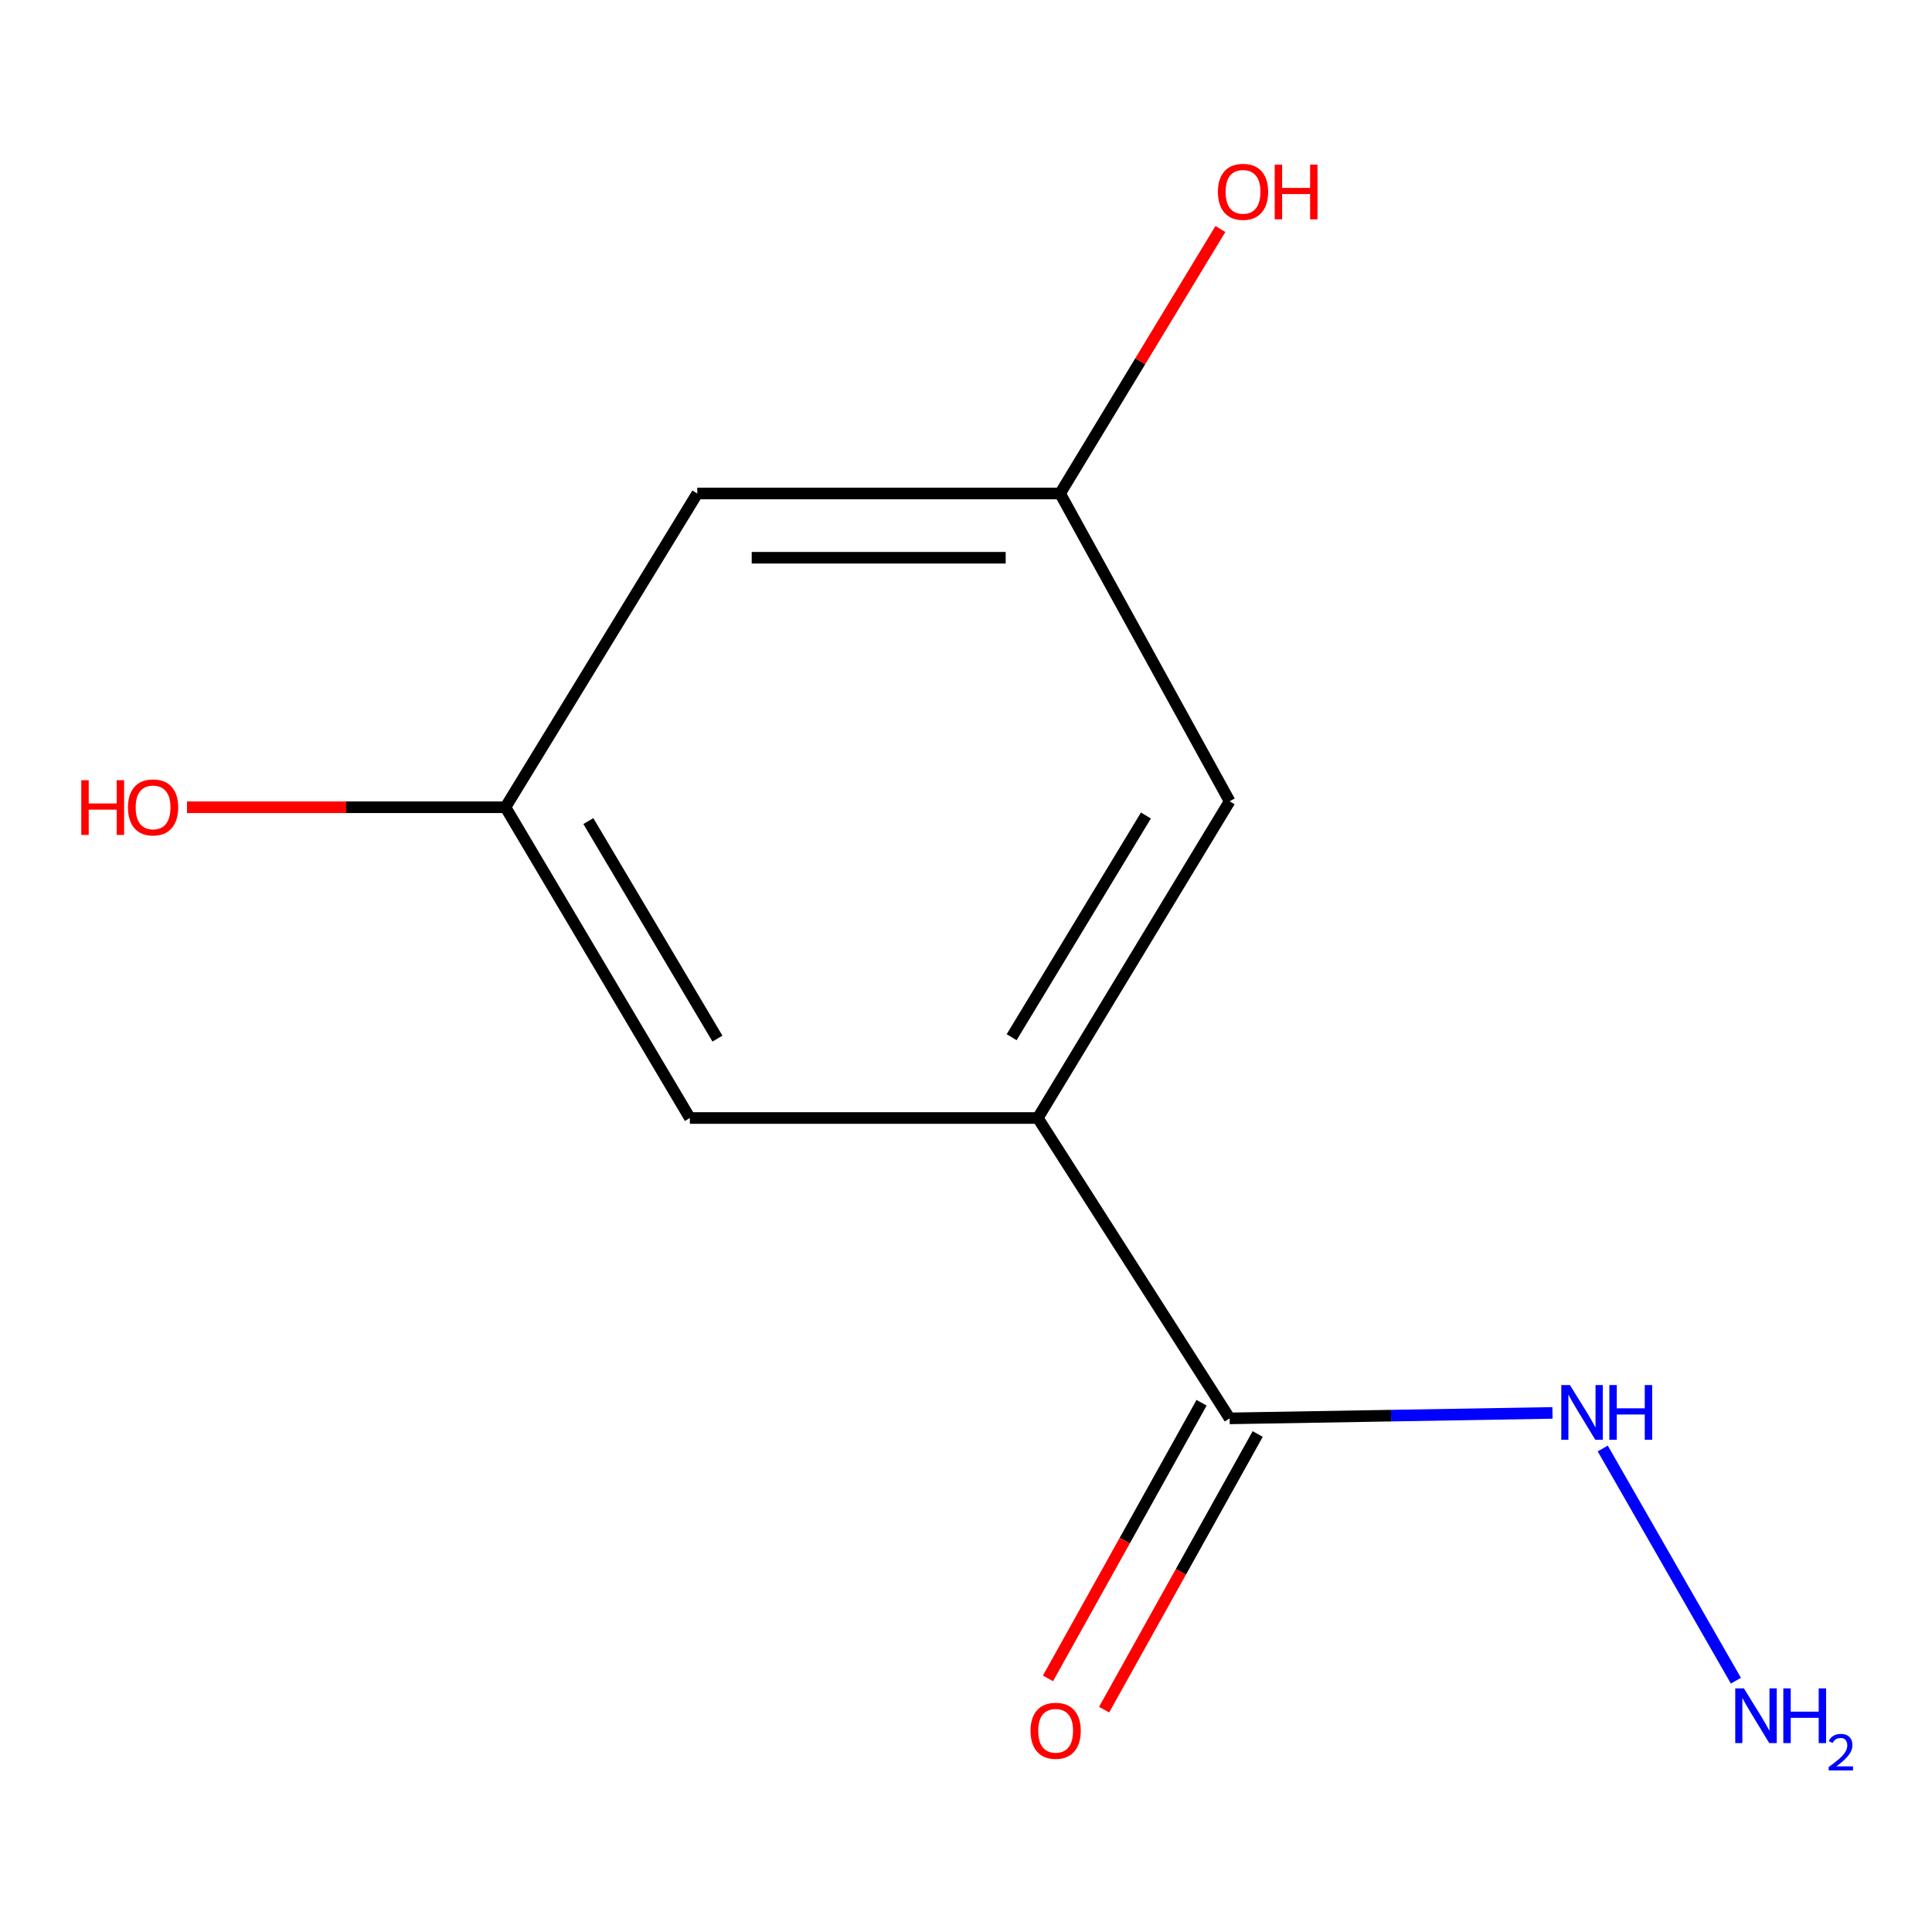 <?xml version='1.0' encoding='iso-8859-1'?>
<svg version='1.1' baseProfile='full'
              xmlns='http://www.w3.org/2000/svg'
                      xmlns:rdkit='http://www.rdkit.org/xml'
                      xmlns:xlink='http://www.w3.org/1999/xlink'
                  xml:space='preserve'
width='1000px' height='1000px' viewBox='0 0 1000 1000'>
<!-- END OF HEADER -->
<rect style='opacity:1.0;fill:#FFFFFF;stroke:none' width='1000' height='1000' x='0' y='0'> </rect>
<path class='bond-0' d='M 537.165,578.678 L 636.458,734.148' style='fill:none;fill-rule:evenodd;stroke:#000000;stroke-width:6px;stroke-linecap:butt;stroke-linejoin:miter;stroke-opacity:1' />
<path class='bond-1' d='M 537.165,578.678 L 636.458,414.747' style='fill:none;fill-rule:evenodd;stroke:#000000;stroke-width:6px;stroke-linecap:butt;stroke-linejoin:miter;stroke-opacity:1' />
<path class='bond-1' d='M 523.618,536.861 L 593.123,422.11' style='fill:none;fill-rule:evenodd;stroke:#000000;stroke-width:6px;stroke-linecap:butt;stroke-linejoin:miter;stroke-opacity:1' />
<path class='bond-2' d='M 537.165,578.678 L 357.07,578.678' style='fill:none;fill-rule:evenodd;stroke:#000000;stroke-width:6px;stroke-linecap:butt;stroke-linejoin:miter;stroke-opacity:1' />
<path class='bond-6' d='M 621.935,726.055 L 582.185,797.393' style='fill:none;fill-rule:evenodd;stroke:#000000;stroke-width:6px;stroke-linecap:butt;stroke-linejoin:miter;stroke-opacity:1' />
<path class='bond-6' d='M 582.185,797.393 L 542.435,868.731' style='fill:none;fill-rule:evenodd;stroke:#FF0000;stroke-width:6px;stroke-linecap:butt;stroke-linejoin:miter;stroke-opacity:1' />
<path class='bond-6' d='M 650.982,742.24 L 611.232,813.578' style='fill:none;fill-rule:evenodd;stroke:#000000;stroke-width:6px;stroke-linecap:butt;stroke-linejoin:miter;stroke-opacity:1' />
<path class='bond-6' d='M 611.232,813.578 L 571.482,884.916' style='fill:none;fill-rule:evenodd;stroke:#FF0000;stroke-width:6px;stroke-linecap:butt;stroke-linejoin:miter;stroke-opacity:1' />
<path class='bond-7' d='M 636.458,734.148 L 720.01,732.735' style='fill:none;fill-rule:evenodd;stroke:#000000;stroke-width:6px;stroke-linecap:butt;stroke-linejoin:miter;stroke-opacity:1' />
<path class='bond-7' d='M 720.01,732.735 L 803.561,731.321' style='fill:none;fill-rule:evenodd;stroke:#0000FF;stroke-width:6px;stroke-linecap:butt;stroke-linejoin:miter;stroke-opacity:1' />
<path class='bond-3' d='M 636.458,414.747 L 548.711,255.435' style='fill:none;fill-rule:evenodd;stroke:#000000;stroke-width:6px;stroke-linecap:butt;stroke-linejoin:miter;stroke-opacity:1' />
<path class='bond-4' d='M 357.07,578.678 L 261.62,417.832' style='fill:none;fill-rule:evenodd;stroke:#000000;stroke-width:6px;stroke-linecap:butt;stroke-linejoin:miter;stroke-opacity:1' />
<path class='bond-4' d='M 371.348,537.581 L 304.533,424.99' style='fill:none;fill-rule:evenodd;stroke:#000000;stroke-width:6px;stroke-linecap:butt;stroke-linejoin:miter;stroke-opacity:1' />
<path class='bond-9' d='M 548.711,255.435 L 590.192,186.985' style='fill:none;fill-rule:evenodd;stroke:#000000;stroke-width:6px;stroke-linecap:butt;stroke-linejoin:miter;stroke-opacity:1' />
<path class='bond-9' d='M 590.192,186.985 L 631.673,118.535' style='fill:none;fill-rule:evenodd;stroke:#FF0000;stroke-width:6px;stroke-linecap:butt;stroke-linejoin:miter;stroke-opacity:1' />
<path class='bond-11' d='M 548.711,255.435 L 360.913,255.435' style='fill:none;fill-rule:evenodd;stroke:#000000;stroke-width:6px;stroke-linecap:butt;stroke-linejoin:miter;stroke-opacity:1' />
<path class='bond-11' d='M 520.541,288.687 L 389.083,288.687' style='fill:none;fill-rule:evenodd;stroke:#000000;stroke-width:6px;stroke-linecap:butt;stroke-linejoin:miter;stroke-opacity:1' />
<path class='bond-5' d='M 261.62,417.832 L 360.913,255.435' style='fill:none;fill-rule:evenodd;stroke:#000000;stroke-width:6px;stroke-linecap:butt;stroke-linejoin:miter;stroke-opacity:1' />
<path class='bond-10' d='M 261.62,417.832 L 179.207,417.832' style='fill:none;fill-rule:evenodd;stroke:#000000;stroke-width:6px;stroke-linecap:butt;stroke-linejoin:miter;stroke-opacity:1' />
<path class='bond-10' d='M 179.207,417.832 L 96.794,417.832' style='fill:none;fill-rule:evenodd;stroke:#FF0000;stroke-width:6px;stroke-linecap:butt;stroke-linejoin:miter;stroke-opacity:1' />
<path class='bond-8' d='M 829.577,749.747 L 898.493,869.92' style='fill:none;fill-rule:evenodd;stroke:#0000FF;stroke-width:6px;stroke-linecap:butt;stroke-linejoin:miter;stroke-opacity:1' />
<path  class='atom-7' d='M 533.402 895.849
Q 533.402 889.049, 536.762 885.249
Q 540.122 881.449, 546.402 881.449
Q 552.682 881.449, 556.042 885.249
Q 559.402 889.049, 559.402 895.849
Q 559.402 902.729, 556.002 906.649
Q 552.602 910.529, 546.402 910.529
Q 540.162 910.529, 536.762 906.649
Q 533.402 902.769, 533.402 895.849
M 546.402 907.329
Q 550.722 907.329, 553.042 904.449
Q 555.402 901.529, 555.402 895.849
Q 555.402 890.289, 553.042 887.489
Q 550.722 884.649, 546.402 884.649
Q 542.082 884.649, 539.722 887.449
Q 537.402 890.249, 537.402 895.849
Q 537.402 901.569, 539.722 904.449
Q 542.082 907.329, 546.402 907.329
' fill='#FF0000'/>
<path  class='atom-8' d='M 812.602 716.903
L 821.882 731.903
Q 822.802 733.383, 824.282 736.063
Q 825.762 738.743, 825.842 738.903
L 825.842 716.903
L 829.602 716.903
L 829.602 745.223
L 825.722 745.223
L 815.762 728.823
Q 814.602 726.903, 813.362 724.703
Q 812.162 722.503, 811.802 721.823
L 811.802 745.223
L 808.122 745.223
L 808.122 716.903
L 812.602 716.903
' fill='#0000FF'/>
<path  class='atom-8' d='M 833.002 716.903
L 836.842 716.903
L 836.842 728.943
L 851.322 728.943
L 851.322 716.903
L 855.162 716.903
L 855.162 745.223
L 851.322 745.223
L 851.322 732.143
L 836.842 732.143
L 836.842 745.223
L 833.002 745.223
L 833.002 716.903
' fill='#0000FF'/>
<path  class='atom-9' d='M 902.64 873.906
L 911.92 888.906
Q 912.84 890.386, 914.32 893.066
Q 915.8 895.746, 915.88 895.906
L 915.88 873.906
L 919.64 873.906
L 919.64 902.226
L 915.76 902.226
L 905.8 885.826
Q 904.64 883.906, 903.4 881.706
Q 902.2 879.506, 901.84 878.826
L 901.84 902.226
L 898.16 902.226
L 898.16 873.906
L 902.64 873.906
' fill='#0000FF'/>
<path  class='atom-9' d='M 923.04 873.906
L 926.88 873.906
L 926.88 885.946
L 941.36 885.946
L 941.36 873.906
L 945.2 873.906
L 945.2 902.226
L 941.36 902.226
L 941.36 889.146
L 926.88 889.146
L 926.88 902.226
L 923.04 902.226
L 923.04 873.906
' fill='#0000FF'/>
<path  class='atom-9' d='M 946.573 901.232
Q 947.259 899.463, 948.896 898.487
Q 950.533 897.483, 952.803 897.483
Q 955.628 897.483, 957.212 899.015
Q 958.796 900.546, 958.796 903.265
Q 958.796 906.037, 956.737 908.624
Q 954.704 911.211, 950.48 914.274
L 959.113 914.274
L 959.113 916.386
L 946.52 916.386
L 946.52 914.617
Q 950.005 912.135, 952.064 910.287
Q 954.149 908.439, 955.153 906.776
Q 956.156 905.113, 956.156 903.397
Q 956.156 901.602, 955.258 900.599
Q 954.361 899.595, 952.803 899.595
Q 951.298 899.595, 950.295 900.203
Q 949.292 900.81, 948.579 902.156
L 946.573 901.232
' fill='#0000FF'/>
<path  class='atom-10' d='M 630.386 99.288
Q 630.386 92.488, 633.746 88.688
Q 637.106 84.888, 643.386 84.888
Q 649.666 84.888, 653.026 88.688
Q 656.386 92.488, 656.386 99.288
Q 656.386 106.168, 652.986 110.088
Q 649.586 113.968, 643.386 113.968
Q 637.146 113.968, 633.746 110.088
Q 630.386 106.208, 630.386 99.288
M 643.386 110.768
Q 647.706 110.768, 650.026 107.888
Q 652.386 104.968, 652.386 99.288
Q 652.386 93.728, 650.026 90.928
Q 647.706 88.088, 643.386 88.088
Q 639.066 88.088, 636.706 90.888
Q 634.386 93.688, 634.386 99.288
Q 634.386 105.008, 636.706 107.888
Q 639.066 110.768, 643.386 110.768
' fill='#FF0000'/>
<path  class='atom-10' d='M 659.786 85.208
L 663.626 85.208
L 663.626 97.248
L 678.106 97.248
L 678.106 85.208
L 681.946 85.208
L 681.946 113.528
L 678.106 113.528
L 678.106 100.448
L 663.626 100.448
L 663.626 113.528
L 659.786 113.528
L 659.786 85.208
' fill='#FF0000'/>
<path  class='atom-11' d='M 42.075 403.832
L 45.915 403.832
L 45.915 415.872
L 60.395 415.872
L 60.395 403.832
L 64.235 403.832
L 64.235 432.152
L 60.395 432.152
L 60.395 419.072
L 45.915 419.072
L 45.915 432.152
L 42.075 432.152
L 42.075 403.832
' fill='#FF0000'/>
<path  class='atom-11' d='M 66.235 417.912
Q 66.235 411.112, 69.595 407.312
Q 72.955 403.512, 79.235 403.512
Q 85.515 403.512, 88.875 407.312
Q 92.235 411.112, 92.235 417.912
Q 92.235 424.792, 88.835 428.712
Q 85.435 432.592, 79.235 432.592
Q 72.995 432.592, 69.595 428.712
Q 66.235 424.832, 66.235 417.912
M 79.235 429.392
Q 83.555 429.392, 85.875 426.512
Q 88.235 423.592, 88.235 417.912
Q 88.235 412.352, 85.875 409.552
Q 83.555 406.712, 79.235 406.712
Q 74.915 406.712, 72.555 409.512
Q 70.235 412.312, 70.235 417.912
Q 70.235 423.632, 72.555 426.512
Q 74.915 429.392, 79.235 429.392
' fill='#FF0000'/>
</svg>

